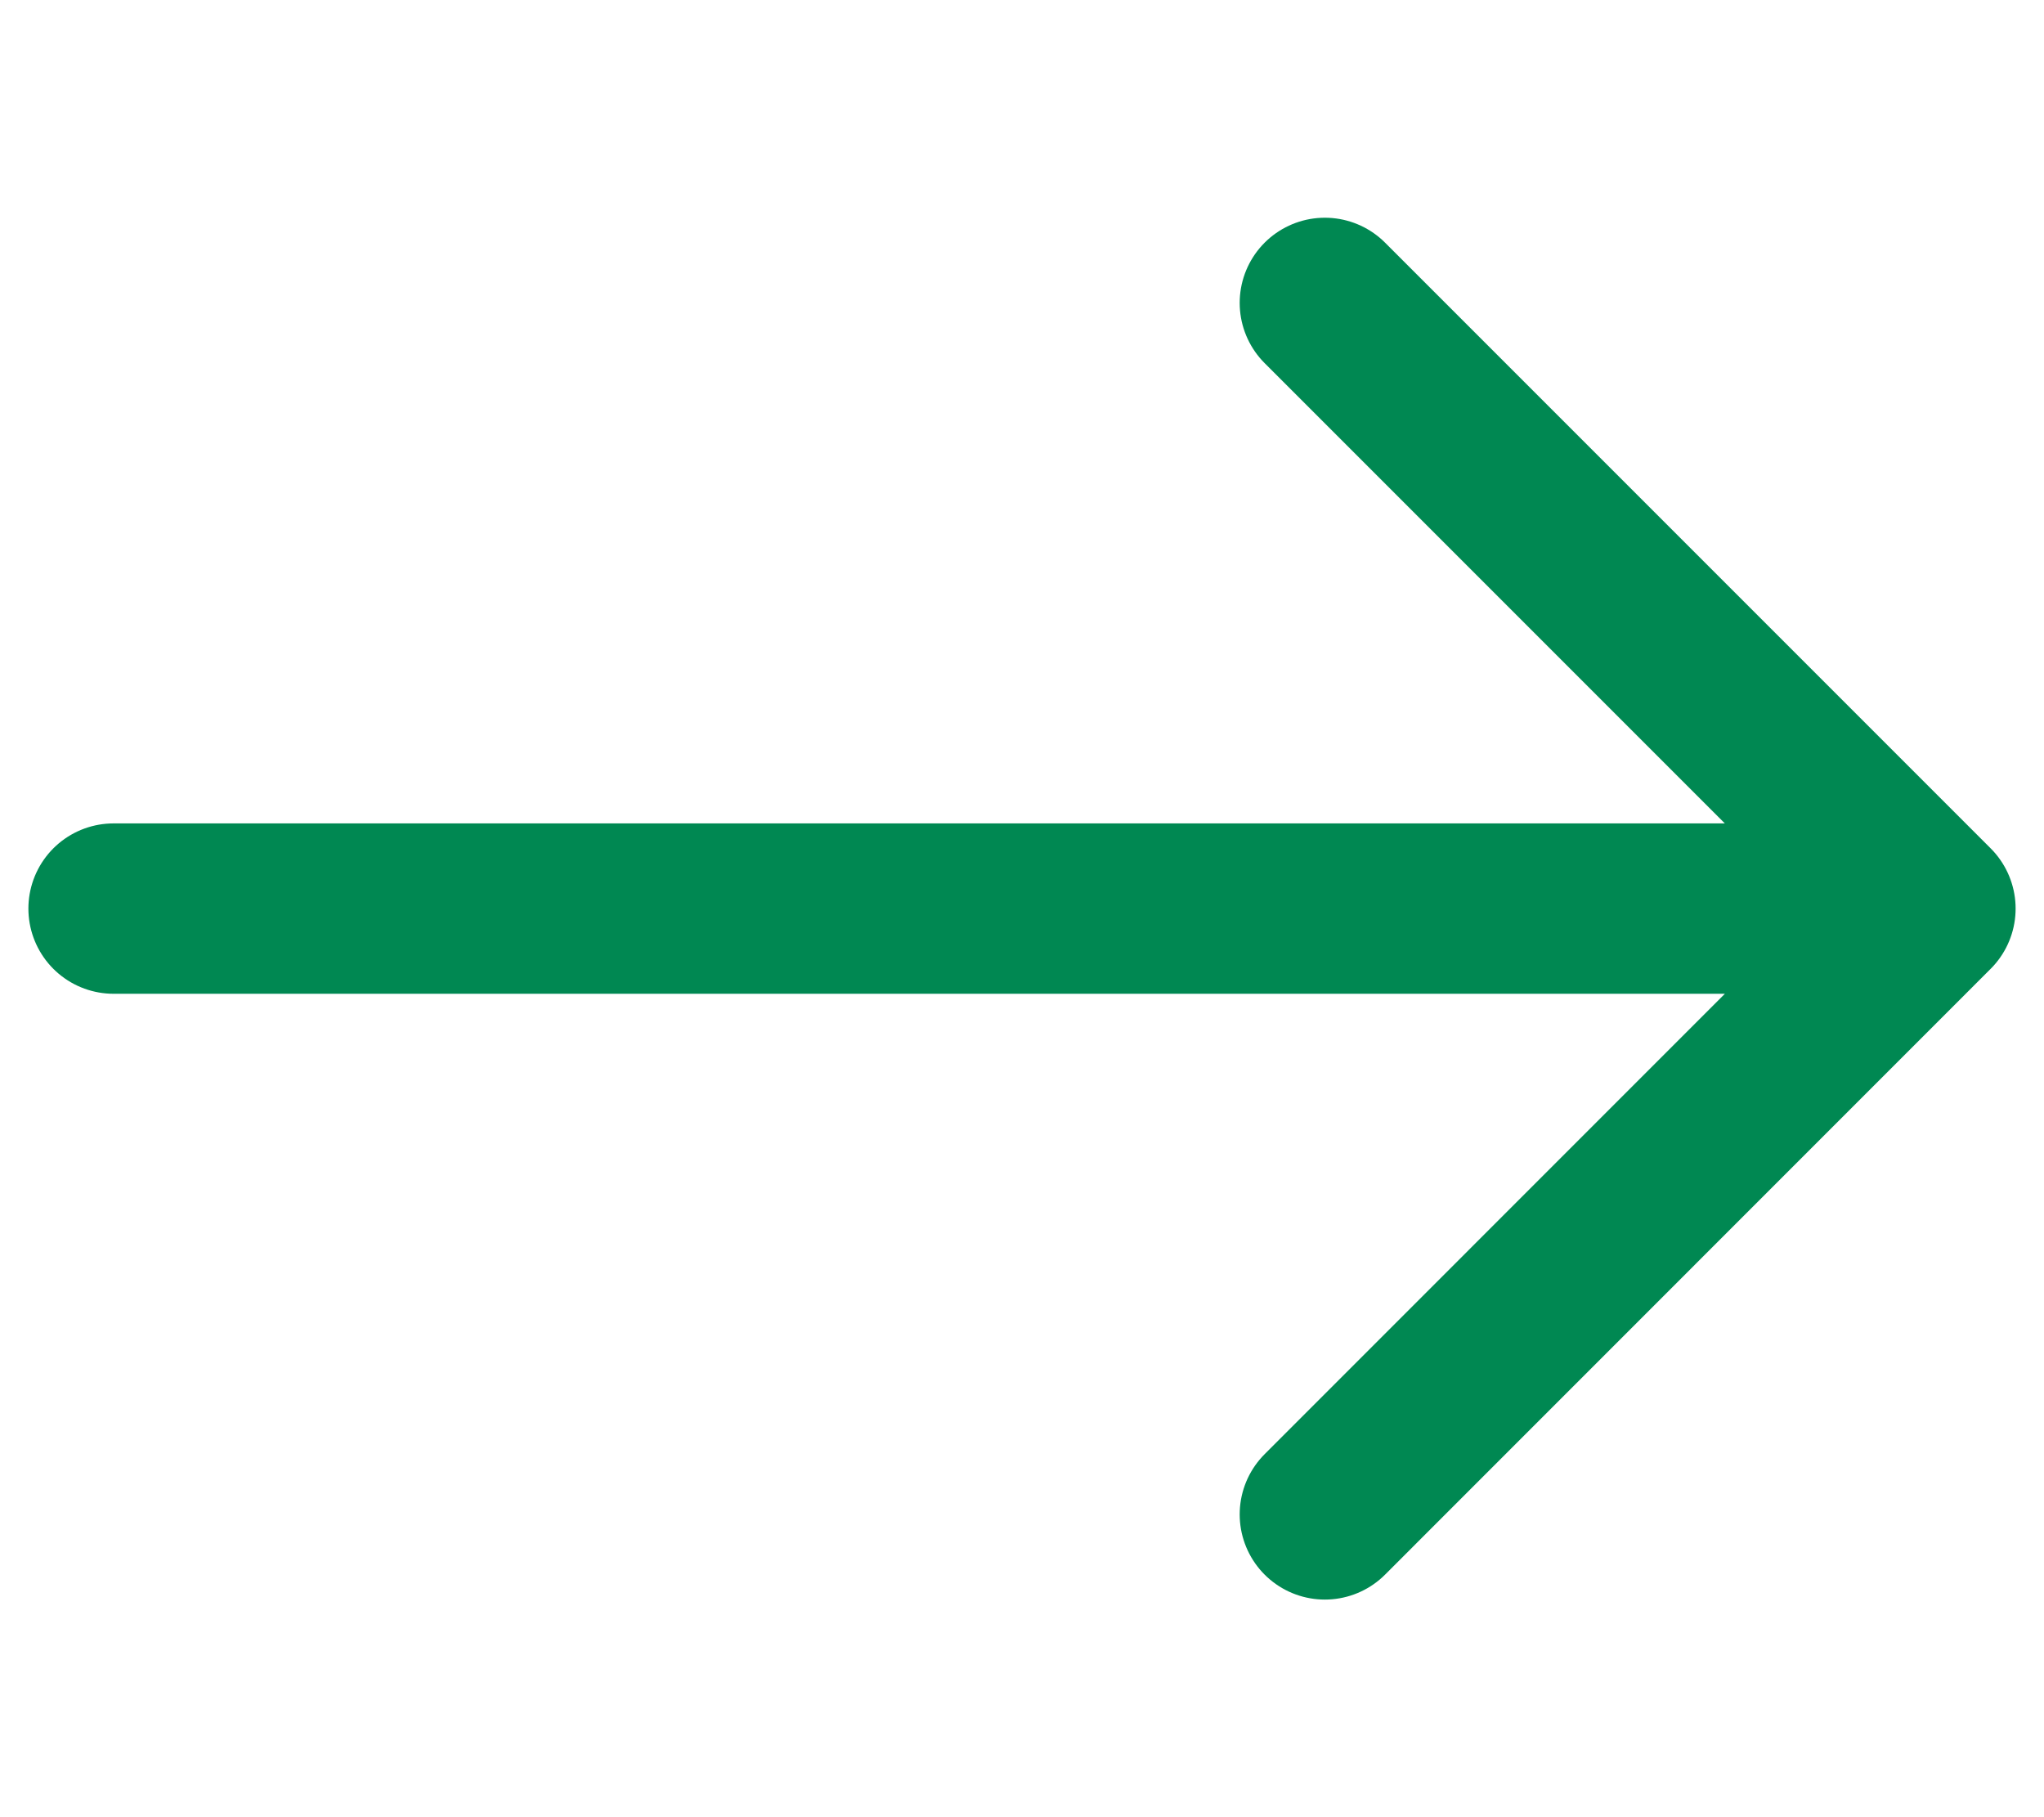 <svg width="18" height="16" viewBox="0 0 18 16" fill="none" xmlns="http://www.w3.org/2000/svg">
<path d="M11.667 13.334L17 8M17 8L11.667 2.667M17 8H1" stroke="#008852" stroke-width="1.5" stroke-miterlimit="10" stroke-linecap="round" stroke-linejoin="round"/>
</svg>
